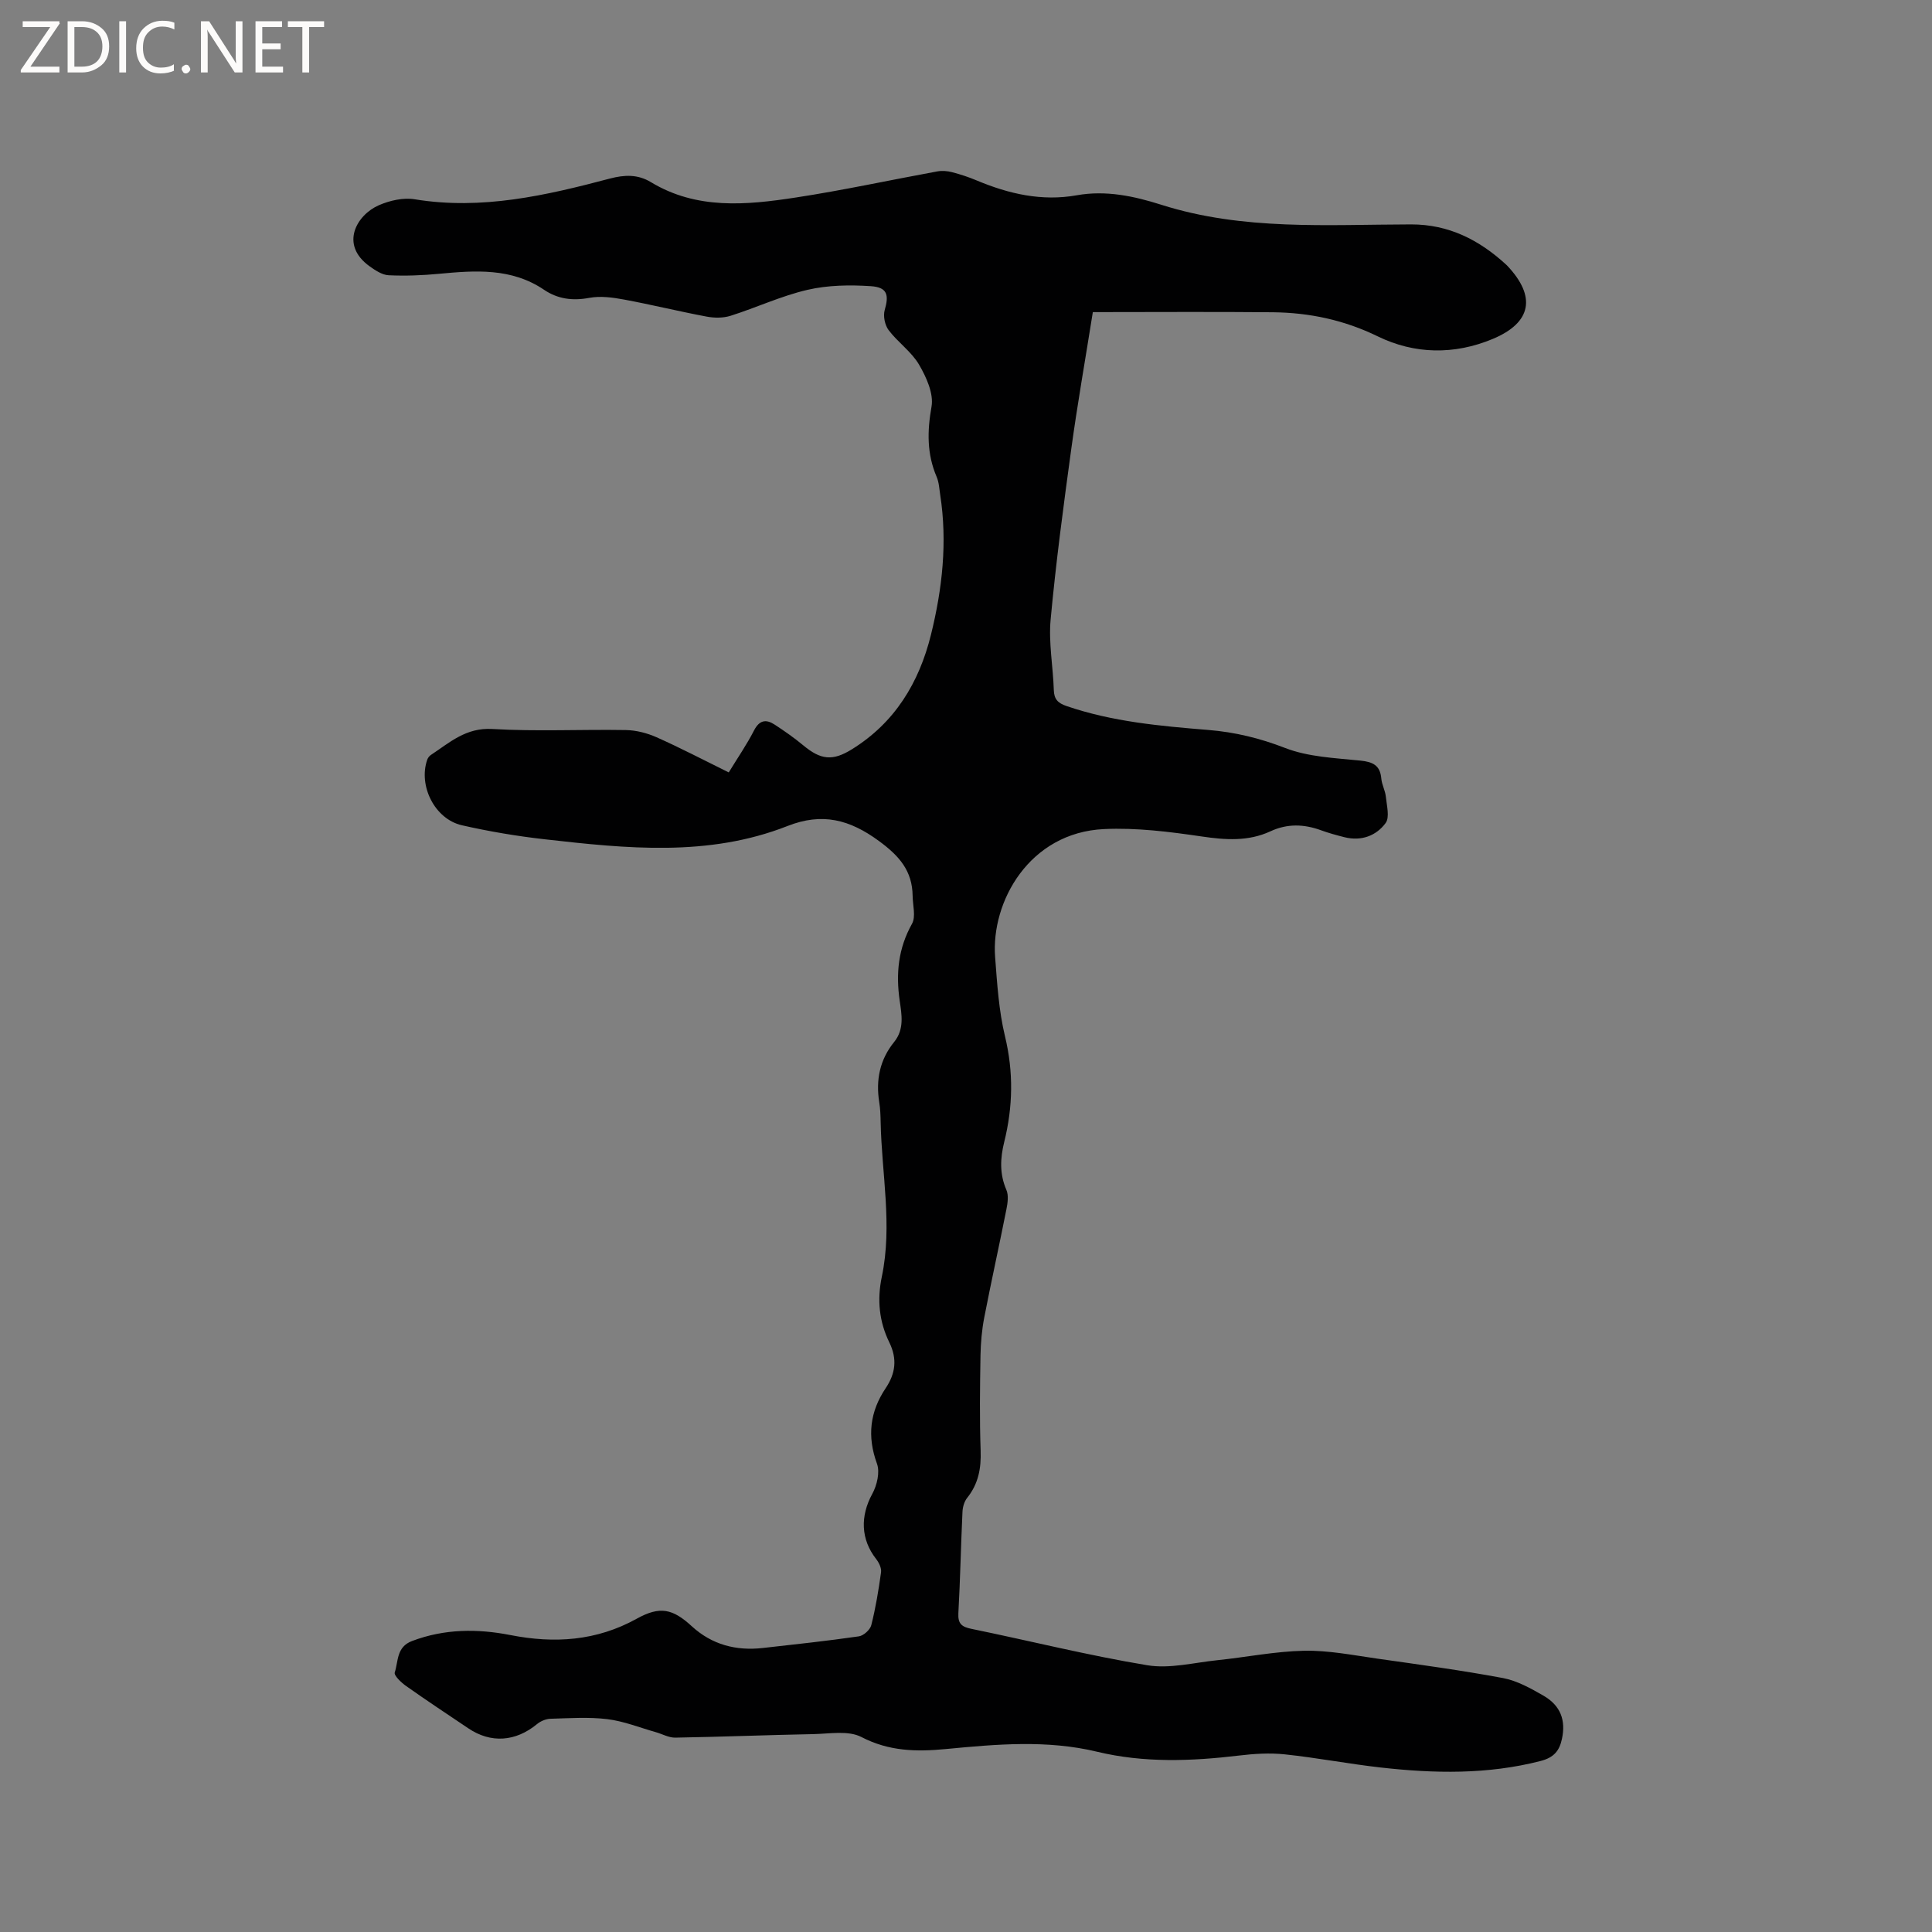 <svg enable-background="new 0 0 400 400" viewBox="0 0 400 400" xmlns="http://www.w3.org/2000/svg"><rect x="0" y="0" width="400" height="400" fill="#808080" stroke="none"/><g fill="#fcfbfa"><path d="m12.4 4.8-6.1 9h6v1.2h-8v-.5l6.1-8.9h-5.7v-1.2h7.6v.4z"/><path d="m14 15v-10.6h3c1.6 0 2.9.5 4 1.4s1.6 2.2 1.6 3.8-.5 3-1.6 3.9-2.4 1.5-4 1.5zm1.4-9.4v8.2h1.6c1.3 0 2.4-.4 3.1-1.1s1.1-1.8 1.1-3.1-.4-2.3-1.2-3-1.8-1-3.1-1z"/><path d="m26.1 4.4v10.6h-1.4v-10.6z"/><path d="m36.1 14.6c-.8.4-1.8.6-2.9.6-1.5 0-2.7-.5-3.6-1.4s-1.4-2.2-1.4-3.8c0-1.7.5-3.1 1.5-4.1s2.3-1.6 3.9-1.6c1 0 1.8.1 2.5.4v1.4c-.8-.4-1.6-.6-2.5-.6-1.2 0-2.1.4-2.9 1.2s-1.1 1.8-1.1 3.2c0 1.3.3 2.3 1 3s1.6 1.1 2.7 1.1c1 0 2-.2 2.7-.7v1.3z"/><path d="m37.6 14.3c0-.2.1-.5.3-.6s.4-.3.6-.3c.3 0 .5.1.6.3s.3.4.3.6-.1.4-.3.6-.4.3-.6.3c-.3 0-.5-.1-.6-.3s-.3-.4-.3-.6z"/><path d="m50.2 15h-1.6l-5.3-8.2c-.2-.2-.3-.5-.4-.7 0 .2.1.7.1 1.5v7.4h-1.4v-10.6h1.7l5.2 8.1c.2.4.4.6.4.7 0-.3-.1-.8-.1-1.5v-7.3h1.4z"/><path d="m58.6 15h-5.7v-10.6h5.5v1.2h-4.1v3.4h3.8v1.2h-3.8v3.6h4.3z"/><path d="m67.1 5.6h-3.1v9.4h-1.4v-9.4h-3v-1.2h7.5z"/></g><path d="m150.88 159.92c1.88-3.08 3.75-5.79 5.23-8.68 1.13-2.2 2.52-2.37 4.3-1.2 2.03 1.33 4.03 2.72 5.89 4.27 3.63 3.02 6.07 3.31 10.08.82 8.89-5.51 13.9-13.78 16.36-23.69 2.36-9.53 3.43-19.18 1.92-28.99-.19-1.26-.25-2.59-.74-3.73-2.03-4.75-1.96-9.43-1.06-14.52.48-2.71-1.08-6.14-2.59-8.72-1.57-2.68-4.38-4.6-6.29-7.13-.78-1.04-1.17-2.93-.81-4.16.91-3.13.55-4.71-2.87-4.94-4.35-.29-8.91-.22-13.13.76-5.43 1.26-10.57 3.68-15.91 5.37-1.52.48-3.35.47-4.95.17-5.72-1.07-11.38-2.47-17.11-3.53-2.35-.44-4.9-.78-7.2-.35-3.46.65-6.53.24-9.37-1.68-6.75-4.56-14.21-4.01-21.76-3.3-3.45.33-6.94.46-10.39.3-1.35-.06-2.77-1.01-3.95-1.85-6.31-4.52-2.62-10.69 1.91-12.65 2.25-.98 5.06-1.62 7.42-1.23 13.9 2.28 27.18-.79 40.41-4.29 3.03-.8 5.78-.9 8.49.74 9.48 5.74 19.77 4.75 29.96 3.19 9.82-1.5 19.54-3.62 29.32-5.41.99-.18 2.1-.1 3.08.16 1.74.45 3.46 1.02 5.12 1.72 6.64 2.78 13.46 4.35 20.69 3.06 6.03-1.08 11.86.17 17.49 1.96 16.95 5.39 34.38 4.1 51.72 4.07 7.81-.01 14.09 3.2 19.66 8.3.08.07.15.15.23.22 6.09 6.42 5.09 11.83-2.99 15.2-7.96 3.32-16.18 3.17-23.77-.53-6.99-3.41-14.17-4.92-21.75-5-12.37-.12-24.75-.03-37.26-.03-1.59 10.01-3.21 19.16-4.47 28.37-1.61 11.75-3.18 23.51-4.27 35.31-.44 4.79.51 9.71.66 14.57.06 1.9.84 2.69 2.61 3.3 9.53 3.27 19.45 4.15 29.38 4.96 5.52.45 10.67 1.7 15.9 3.73 4.8 1.86 10.31 2.08 15.55 2.61 2.63.27 4.13.97 4.37 3.76.11 1.24.8 2.44.93 3.68.18 1.85.84 4.29-.04 5.49-1.95 2.65-5.04 3.8-8.5 2.94-1.64-.41-3.28-.86-4.87-1.44-3.53-1.29-6.98-1.41-10.47.21-4.6 2.13-9.31 1.8-14.25 1.07-6.67-.98-13.5-1.84-20.2-1.53-15.52.72-23.44 15.09-22.56 26.52.42 5.48.76 11.06 2.04 16.37 1.79 7.41 1.65 14.62-.16 21.91-.83 3.35-.98 6.6.45 9.9.49 1.13.27 2.71.01 4.01-1.48 7.48-3.14 14.92-4.59 22.41-.5 2.58-.73 5.24-.78 7.87-.11 6.57-.2 13.16.03 19.72.13 3.66-.47 6.86-2.79 9.76-.6.75-.93 1.91-.97 2.9-.33 6.99-.46 13.99-.85 20.97-.12 2.2.7 2.84 2.72 3.25 12.14 2.49 24.18 5.51 36.39 7.53 4.64.77 9.65-.54 14.48-1.04 6.01-.62 11.99-1.84 18-1.96 5.03-.1 10.1.91 15.13 1.63 8.69 1.23 17.4 2.41 26.02 4.02 2.93.55 5.76 2.13 8.4 3.65 3.57 2.07 4.64 5.1 3.83 8.92-.52 2.5-1.68 3.89-4.41 4.6-10.99 2.83-22.05 2.6-33.15 1.35-6.63-.75-13.2-2.02-19.83-2.72-3.12-.33-6.35-.13-9.49.25-9.84 1.17-19.63 1.55-29.36-.79-10.39-2.5-20.86-1.56-31.3-.56-6.09.58-11.77.49-17.51-2.49-2.7-1.4-6.59-.67-9.94-.6-9.53.18-19.06.57-28.6.73-1.36.02-2.73-.78-4.11-1.16-3.31-.94-6.58-2.26-9.96-2.67-3.87-.47-7.84-.19-11.76-.08-.95.03-2.04.49-2.78 1.1-4.44 3.66-9.56 4.03-14.23.88-4.31-2.9-8.64-5.76-12.88-8.76-1.01-.71-2.56-2.18-2.35-2.81.76-2.32.32-5.28 3.59-6.51 6.7-2.53 13.48-2.57 20.34-1.23 9.13 1.79 17.83 1.24 26.18-3.39 4.81-2.67 7.45-2.05 11.39 1.57 4.18 3.83 9.17 5.12 14.7 4.5 6.63-.74 13.27-1.46 19.88-2.41.98-.14 2.34-1.36 2.58-2.32.91-3.59 1.51-7.26 2.02-10.93.12-.86-.41-1.99-.99-2.73-3.23-4.11-3.34-8.91-.82-13.53.97-1.77 1.61-4.47.97-6.23-2.07-5.67-1.48-10.76 1.81-15.66 2.03-3.03 2.42-6.04.74-9.47-2.09-4.28-2.56-8.78-1.55-13.58 2.23-10.65-.03-21.33-.24-32-.03-1.38-.07-2.77-.29-4.12-.74-4.62.11-8.83 3.09-12.5 2.14-2.64 1.55-5.7 1.14-8.54-.81-5.63-.3-10.83 2.55-15.92.83-1.49.15-3.84.13-5.79-.07-5.18-2.74-8.24-6.96-11.34-6.11-4.49-11.78-5.93-18.93-3.12-16.38 6.45-33.35 4.67-50.23 2.76-5.77-.65-11.54-1.62-17.21-2.91-5.61-1.28-9.04-8.18-7.17-13.56.13-.37.41-.76.74-.98 3.9-2.57 7.25-5.71 12.73-5.39 9.19.54 18.45.06 27.67.22 2.13.04 4.38.62 6.34 1.49 4.93 2.19 9.71 4.7 14.95 7.28z" fill="#010102"/></svg>